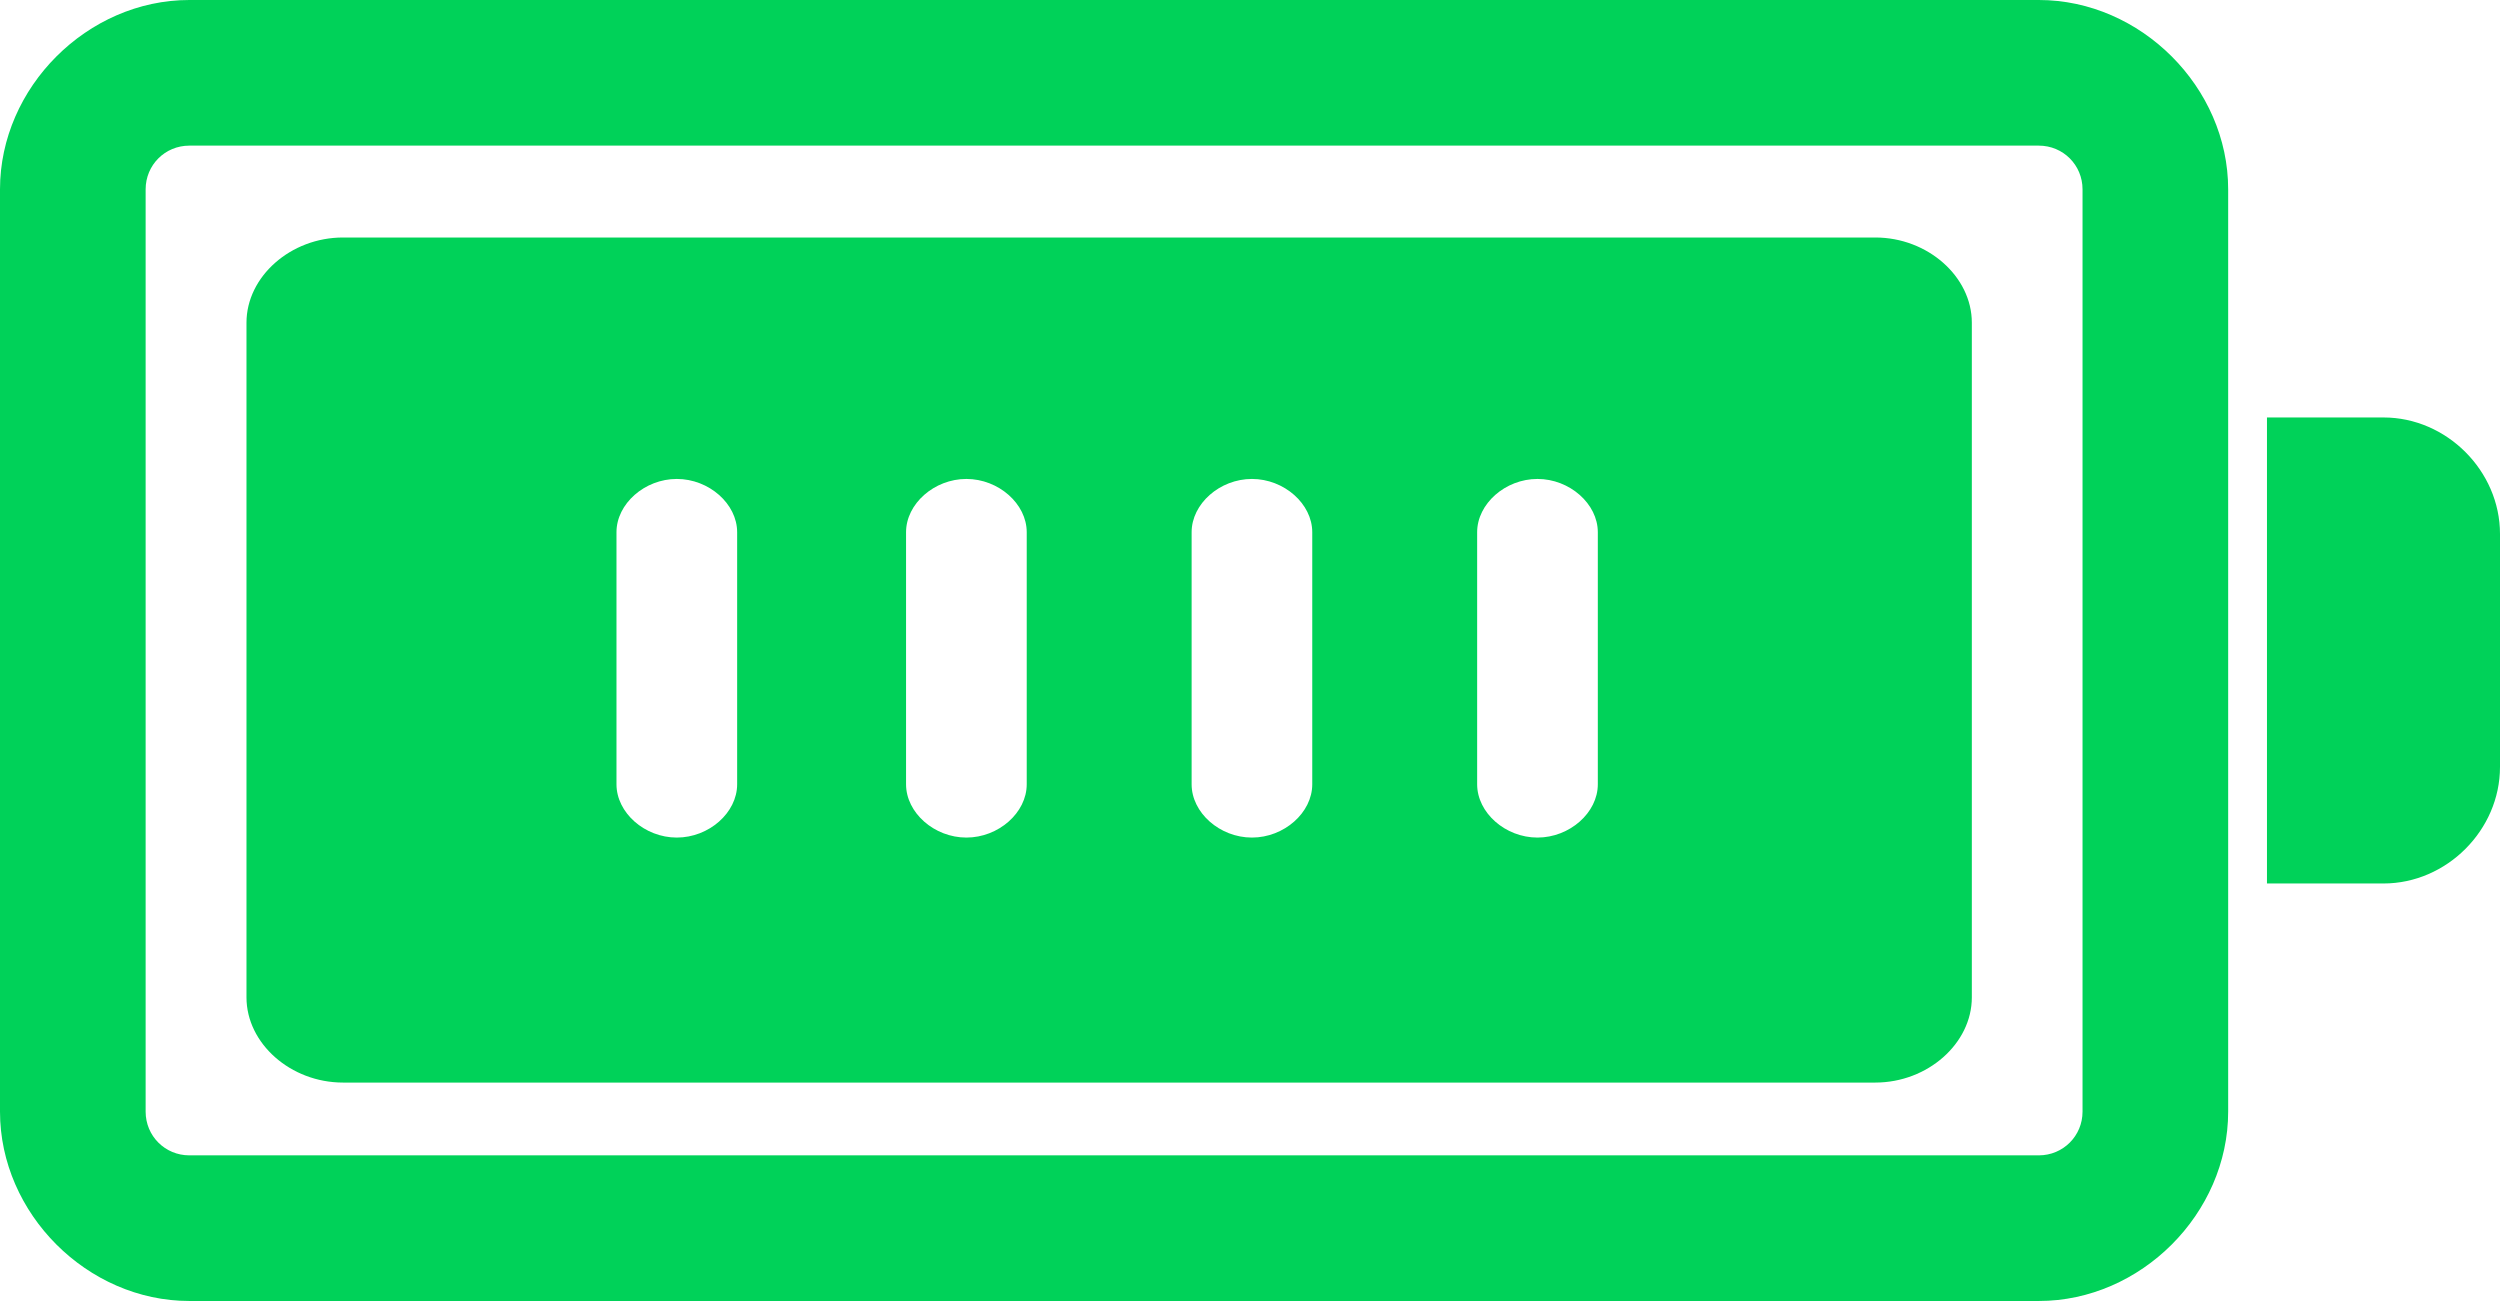 <svg width="71" height="37" viewBox="0 0 71 37" fill="none" xmlns="http://www.w3.org/2000/svg">
<path d="M57.903 36.948H5.377C2.482 36.948 0 34.466 0 31.571V5.377C0 2.482 2.482 0 5.377 0H57.903C60.798 0 63.28 2.482 63.28 5.377V31.571C63.28 34.466 60.798 36.948 57.903 36.948ZM5.377 4.136C4.687 4.136 4.136 4.687 4.136 5.377V31.571C4.136 32.26 4.687 32.812 5.377 32.812H57.903C58.592 32.812 59.144 32.26 59.144 31.571V5.377C59.144 4.687 58.592 4.136 57.903 4.136H5.377ZM64.382 11.856H67.691C69.484 11.856 71 13.373 71 15.165V21.782C71 23.575 69.484 25.091 67.691 25.091H64.382V11.856Z" fill="#00D259"/>
<path d="M53.259 6.745H9.741C8.256 6.745 7 7.854 7 9.165V28.325C7 29.636 8.256 30.745 9.741 30.745H53.259C54.744 30.745 56 29.636 56 28.325V9.165C56 7.854 54.744 6.745 53.259 6.745ZM20.935 22.274C20.935 23.081 20.135 23.787 19.221 23.787C18.308 23.787 17.508 23.081 17.508 22.274V15.115C17.508 14.308 18.308 13.602 19.221 13.602C20.135 13.602 20.935 14.308 20.935 15.115V22.274ZM29.159 22.274C29.159 23.081 28.359 23.787 27.445 23.787C26.532 23.787 25.732 23.081 25.732 22.274V15.115C25.732 14.308 26.532 13.602 27.445 13.602C28.359 13.602 29.159 14.308 29.159 15.115V22.274ZM37.268 22.274C37.268 23.081 36.468 23.787 35.555 23.787C34.641 23.787 33.842 23.081 33.842 22.274V15.115C33.842 14.308 34.641 13.602 35.555 13.602C36.468 13.602 37.268 14.308 37.268 15.115V22.274ZM45.378 22.274C45.378 23.081 44.578 23.787 43.664 23.787C42.751 23.787 41.951 23.081 41.951 22.274V15.115C41.951 14.308 42.751 13.602 43.664 13.602C44.578 13.602 45.378 14.308 45.378 15.115V22.274Z" fill="#00D259"/>
</svg>

